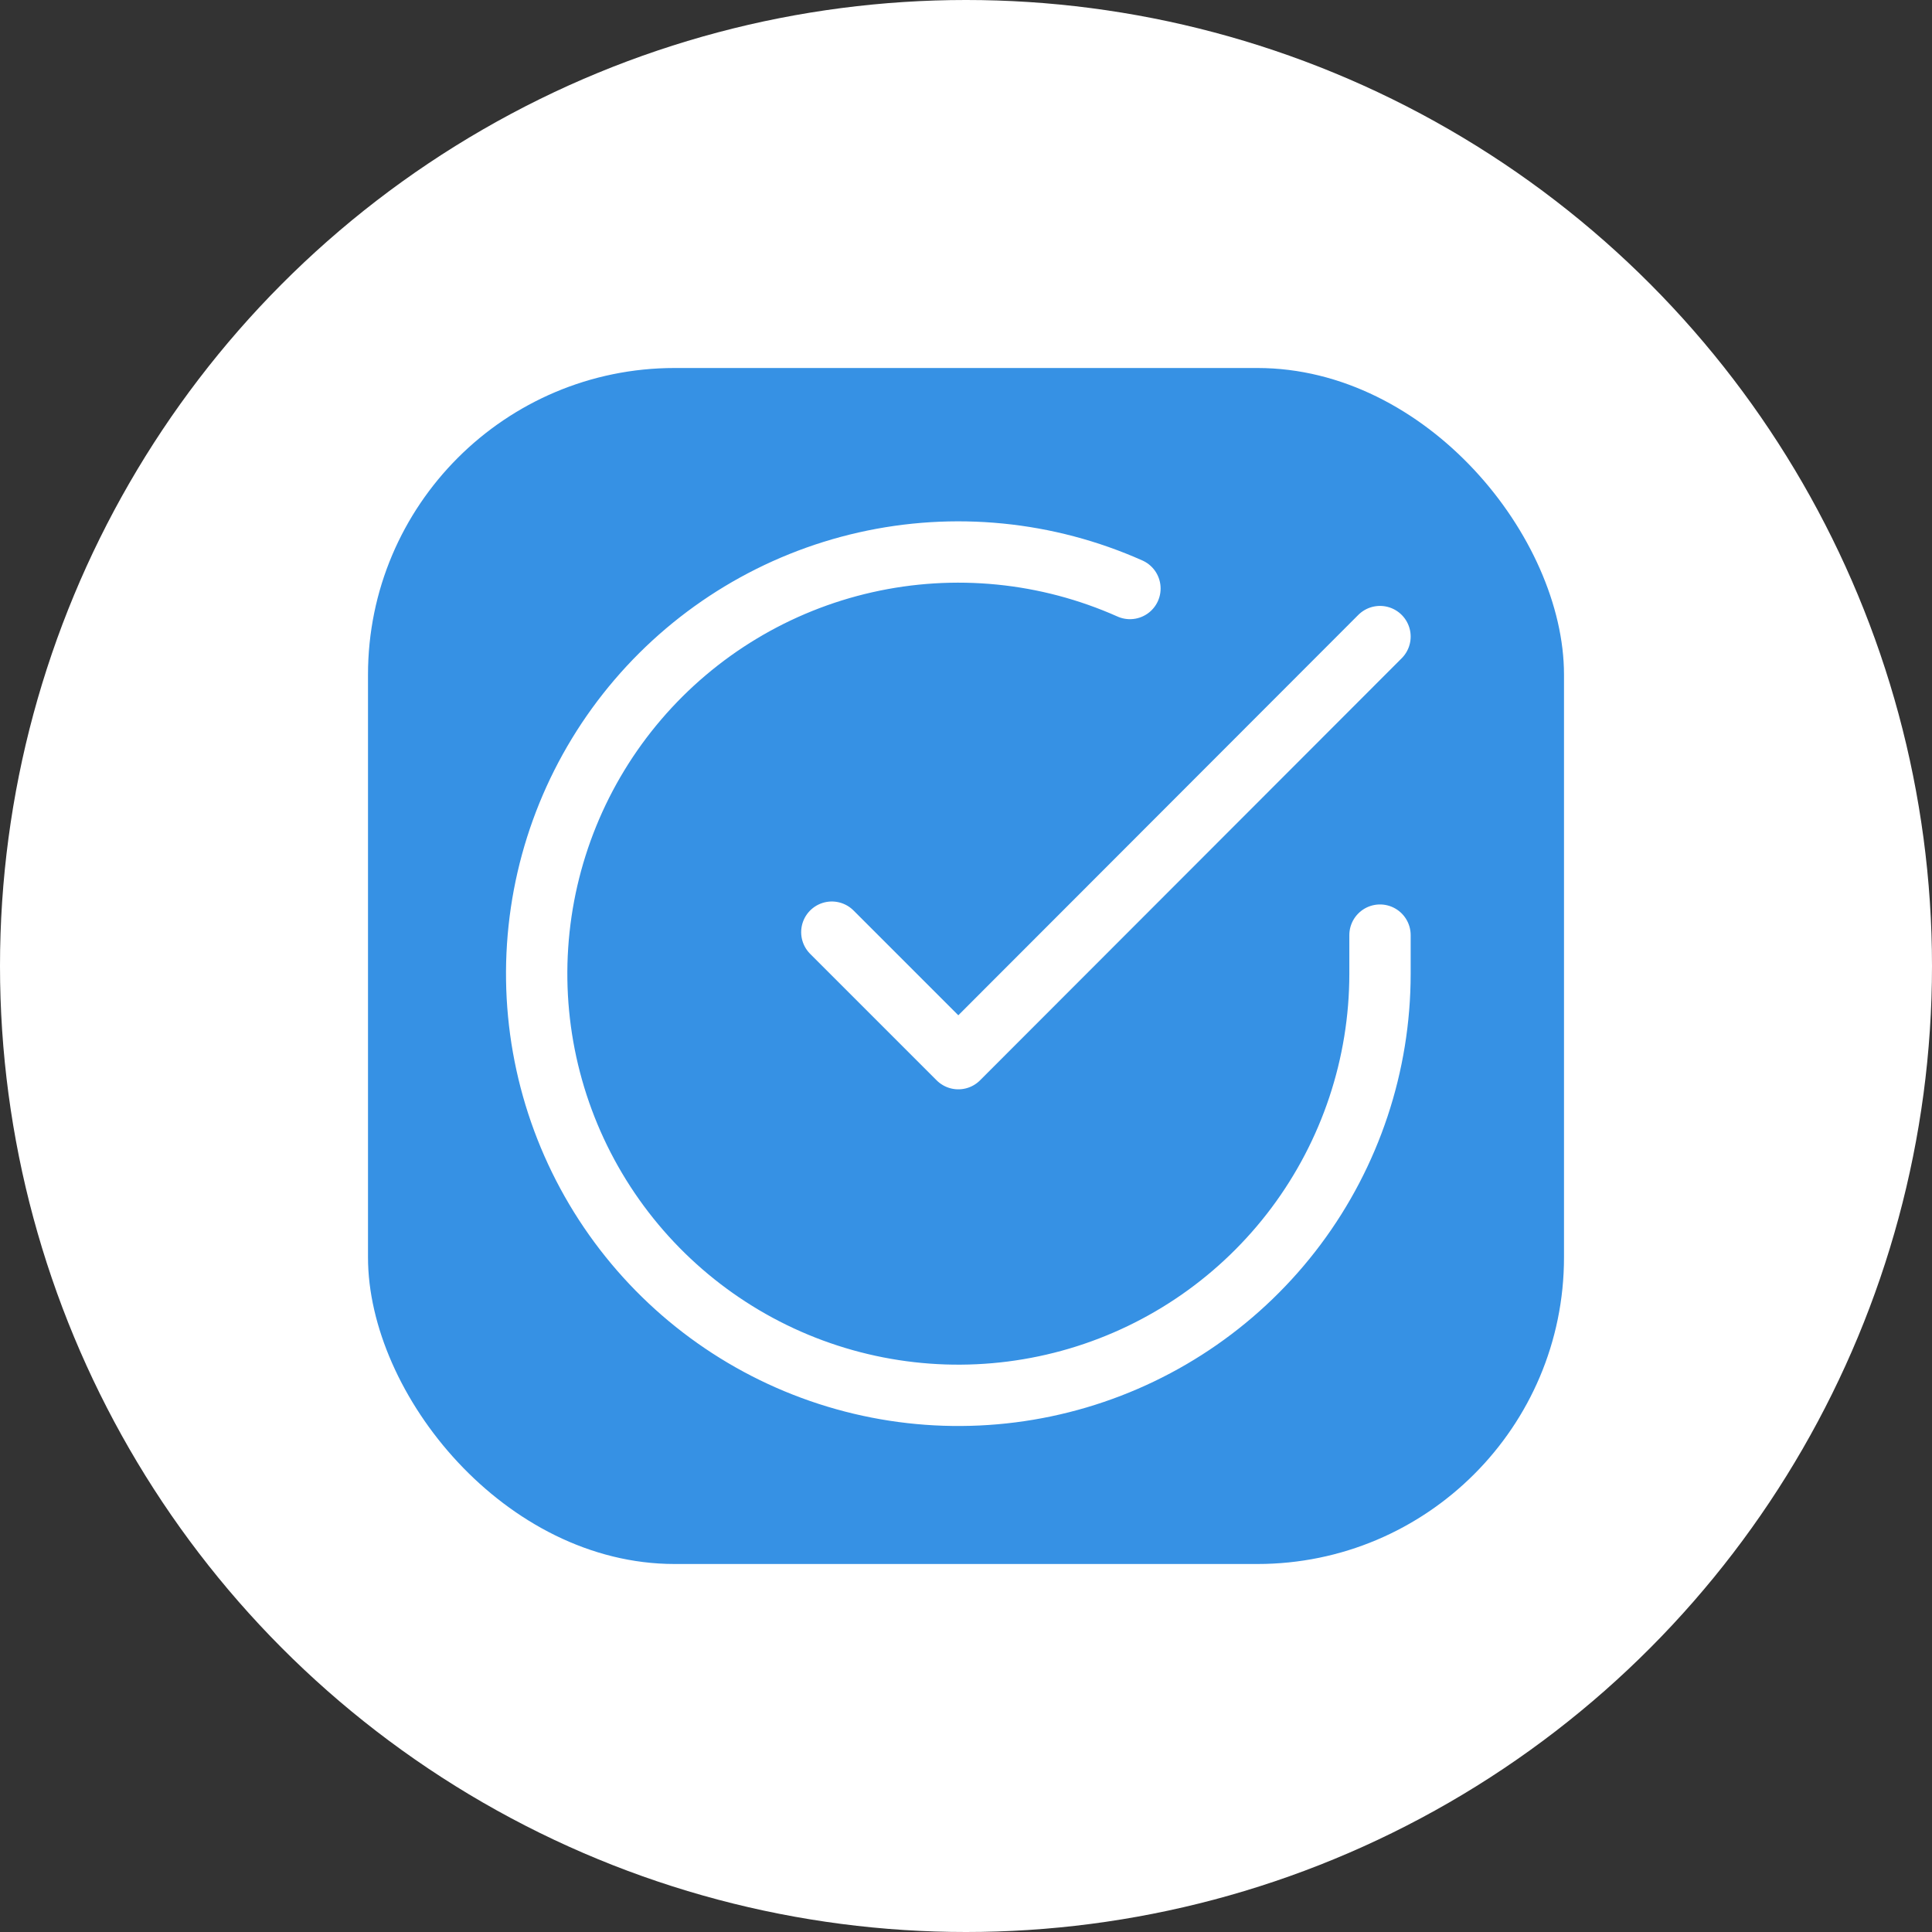 <?xml version="1.0" encoding="UTF-8"?> <svg xmlns="http://www.w3.org/2000/svg" width="126" height="126" viewBox="0 0 126 126" fill="none"><rect x="0" y="0" width="126" height="126" fill="#333333" stroke="none"/> <circle cx="63" cy="63" r="63" fill="white"></circle> <rect x="24" y="24" width="78" height="78" rx="20" fill="#3691E4"></rect> <path d="M90 60.986V63.516C89.997 69.446 88.076 75.216 84.526 79.966C80.975 84.715 75.984 88.19 70.297 89.871C64.61 91.553 58.532 91.351 52.97 89.296C47.407 87.241 42.658 83.442 39.43 78.468C36.203 73.493 34.669 67.608 35.06 61.691C35.45 55.773 37.742 50.141 41.595 45.633C45.448 41.125 50.655 37.983 56.44 36.676C62.224 35.369 68.276 35.967 73.692 38.381M90 41.516L62.5 69.043L54.25 60.793" stroke="white" stroke-width="4" stroke-linecap="round" stroke-linejoin="round"></path> </svg> 